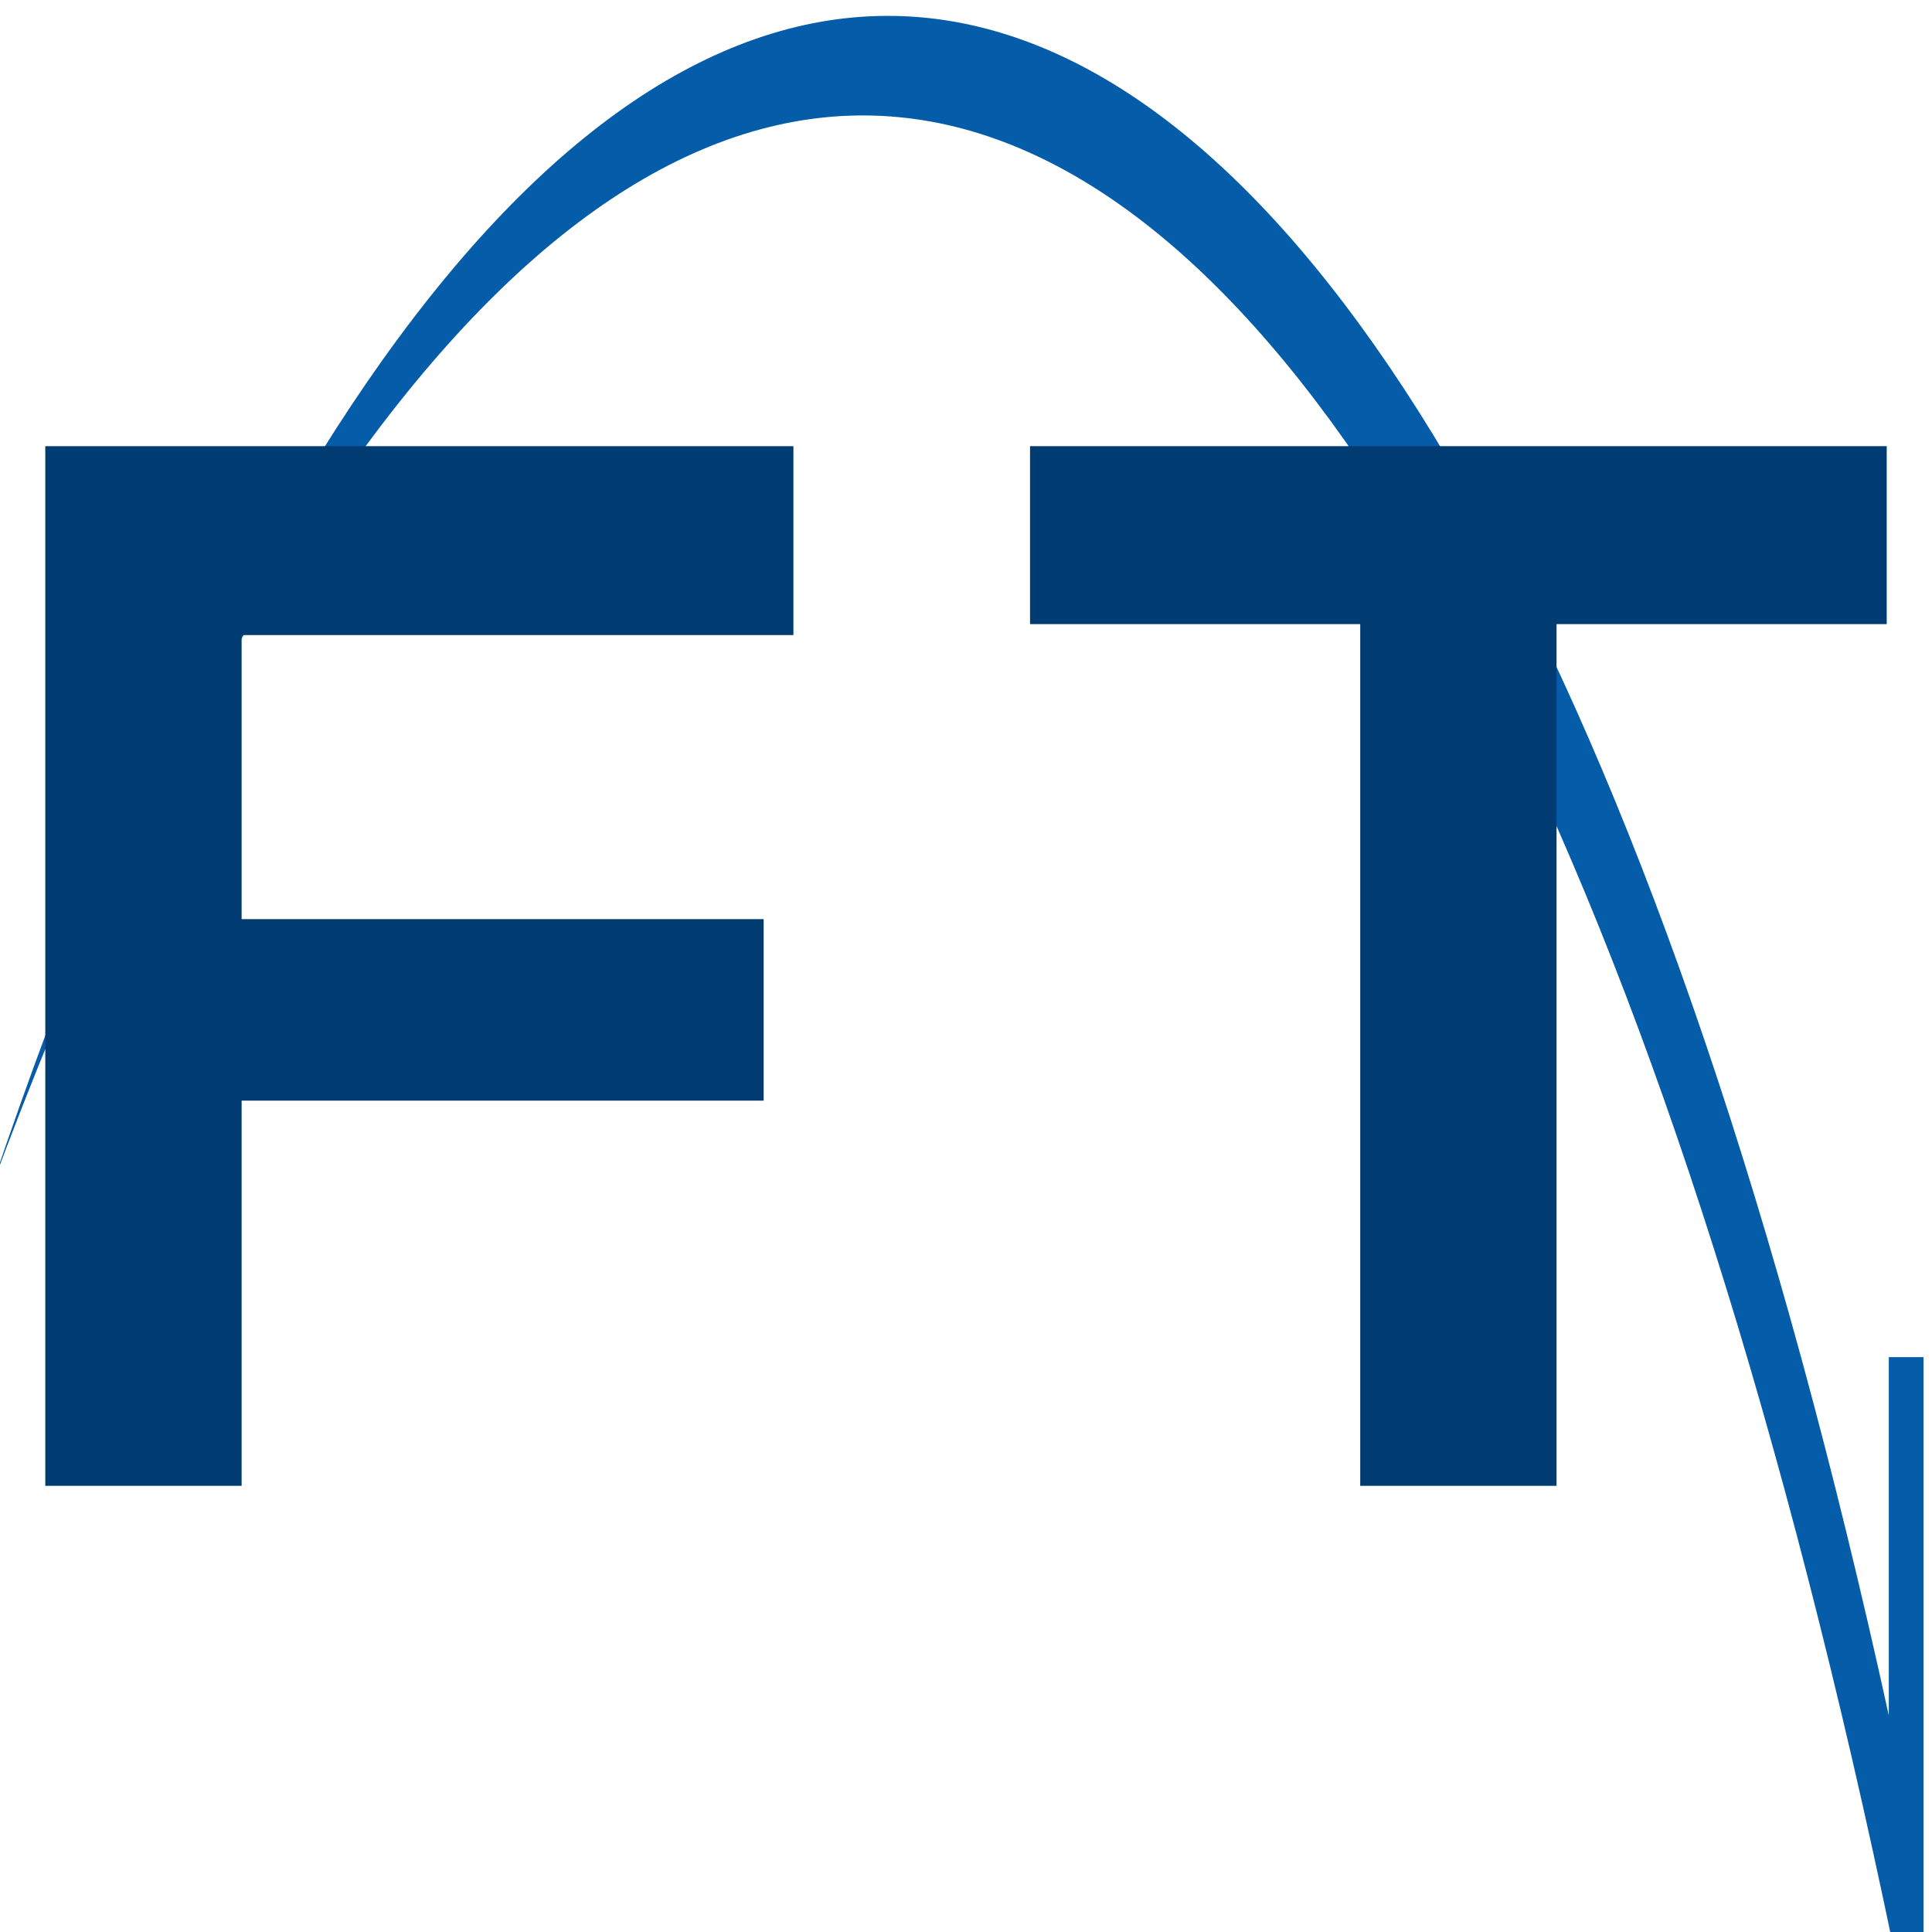 <svg xmlns="http://www.w3.org/2000/svg" viewBox="0 0 512 512">
<style>
.path-ft {fill:#003c71;}
.path-llp {fill:#055ca9;}
@media (prefers-color-scheme: dark) {
.path-ft, .path-llp {fill:#eee;}
}
</style>
<path class="path-llp" d="M501.81 516.2h7.94V359.65h-9.2v94.95C383.88-77.93 156.67-155.5-2.25 314.63 166.51-138.17 387.41-34.02 501.81 516.2z"/>
<path class="path-ft" d="M64.03 393.76V291.68h138.35v-48.1H64.03V168.3h146.23v-50.06H12v275.52z"/>
<path class="path-ft" d="M360.47 393.76h52.03V165.4H500v-47.16H272.97v47.16h87.5v228.36"/>
</svg>